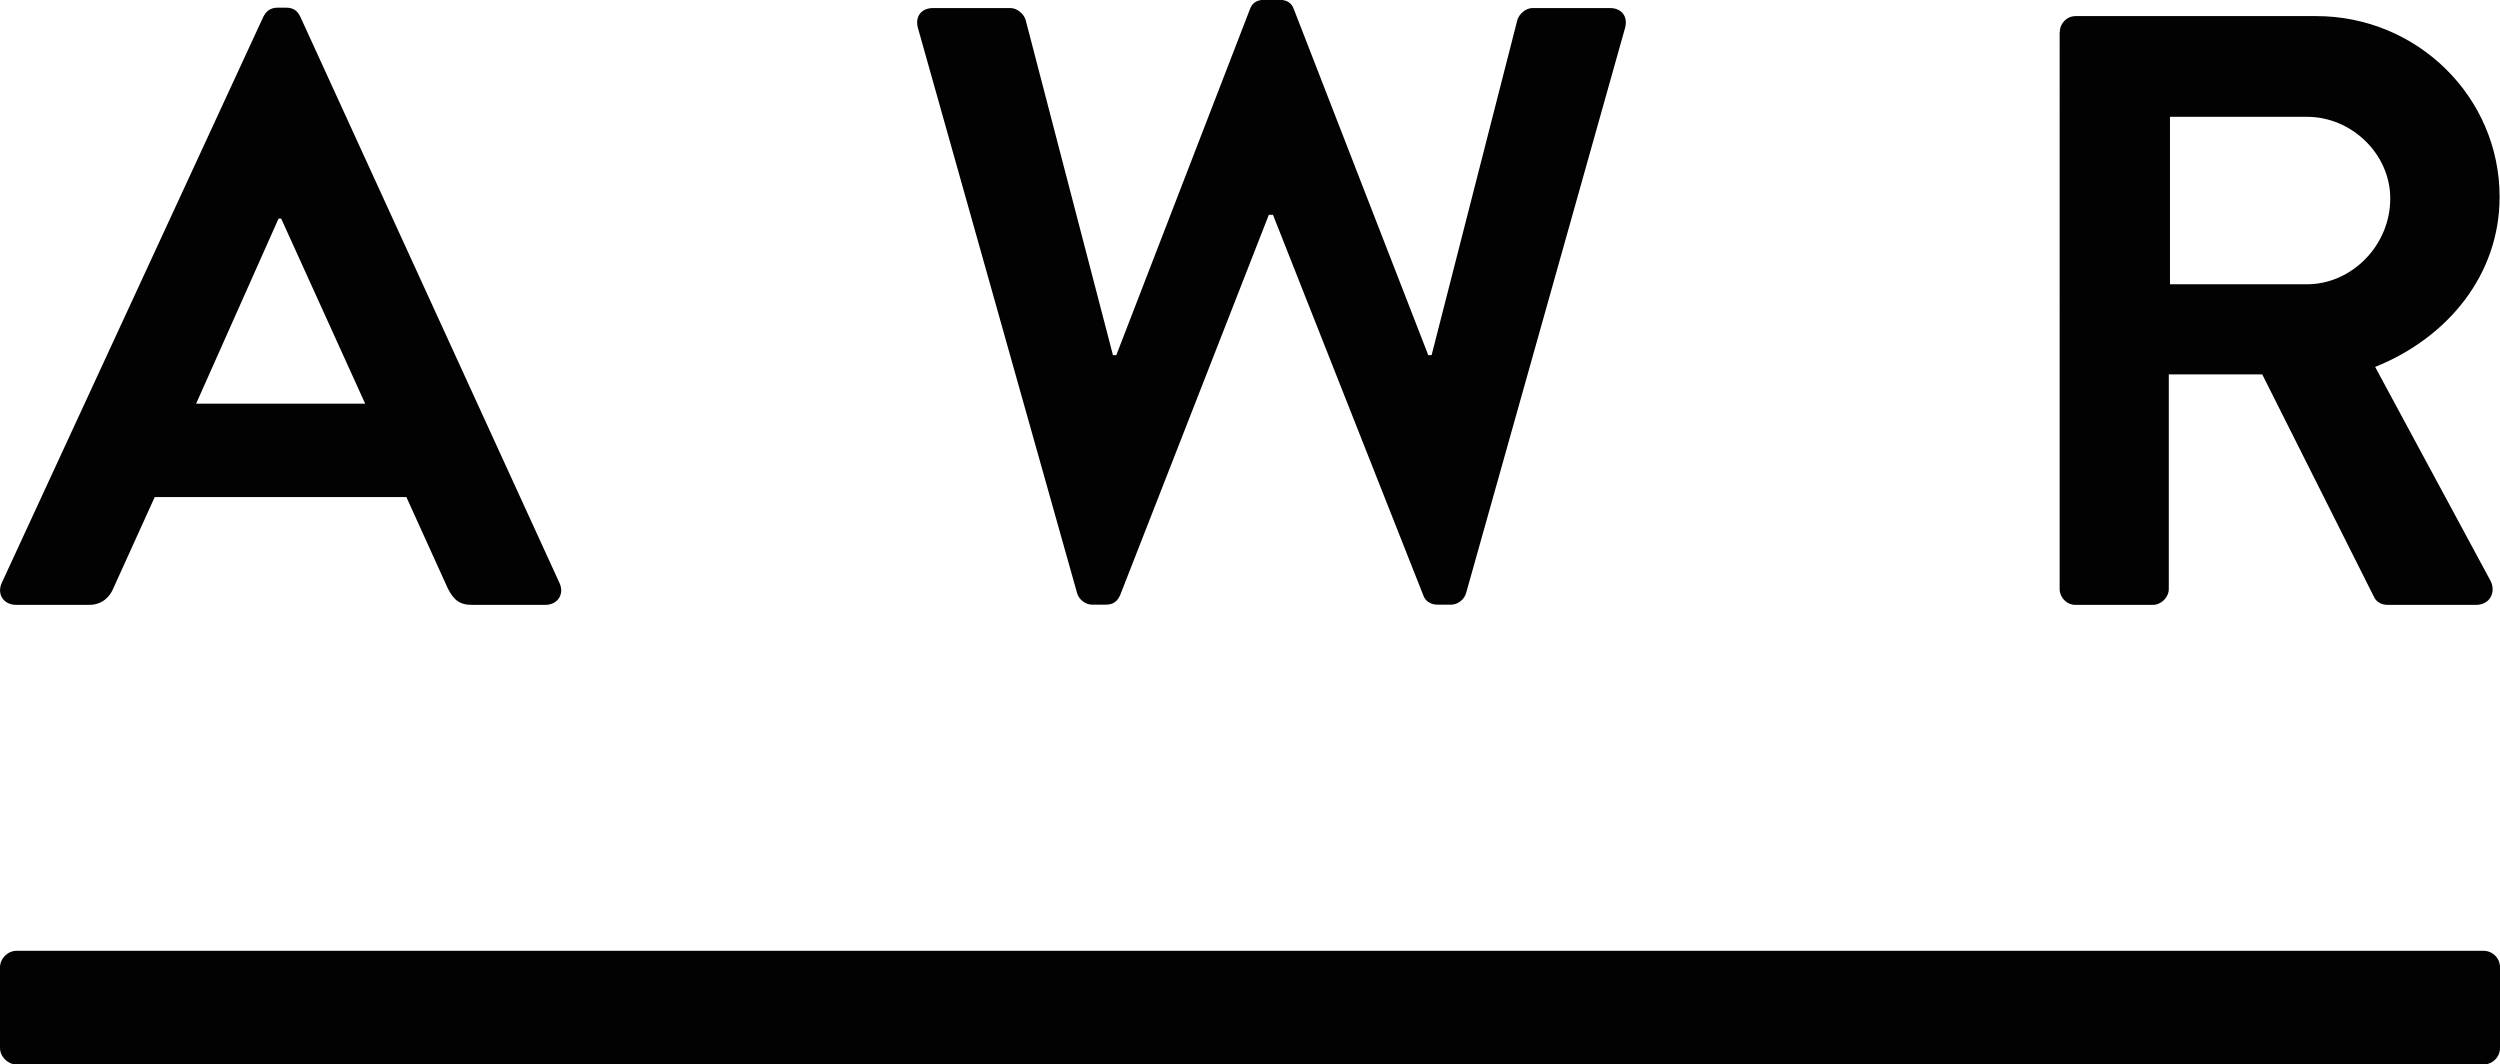 <?xml version="1.0" encoding="utf-8"?>
<!-- Generator: Adobe Illustrator 27.1.1, SVG Export Plug-In . SVG Version: 6.00 Build 0)  -->
<svg version="1.1" id="Calque_1" xmlns="http://www.w3.org/2000/svg" xmlns:xlink="http://www.w3.org/1999/xlink" x="0px" y="0px"
	 viewBox="0 0 127.34 54.22" style="enable-background:new 0 0 127.34 54.22;" xml:space="preserve">
<style type="text/css">
	.st0{fill:#020203;}
</style>
<path class="st0" d="M126.5,48.43H0.84C0.4,48.43,0,48.82,0,49.27v4.11c0,0.44,0.4,0.84,0.84,0.84H126.5c0.46,0,0.84-0.38,0.84-0.84
	v-4.11C127.34,48.8,126.96,48.43,126.5,48.43"/>
<path class="st0" d="M0.09,29.69L13.41,0.86c0.13-0.26,0.34-0.47,0.73-0.47h0.43c0.43,0,0.6,0.21,0.73,0.47l13.2,28.84
	c0.26,0.56-0.09,1.11-0.73,1.11h-3.73c-0.64,0-0.94-0.26-1.24-0.86l-2.1-4.63H7.88l-2.1,4.63c-0.17,0.43-0.56,0.86-1.24,0.86H0.81
	C0.17,30.8-0.17,30.25,0.09,29.69z M18.6,20.56l-4.28-9.43h-0.13l-4.2,9.43H18.6z"/>
<path class="st0" d="M104.92,1.63c0-0.43,0.34-0.81,0.81-0.81h12.25c5.14,0,9.34,4.11,9.34,9.21c0,3.94-2.61,7.16-6.34,8.66
	l5.87,10.88c0.3,0.56,0,1.24-0.73,1.24h-4.5c-0.39,0-0.6-0.21-0.69-0.39l-5.7-11.35h-4.76v10.93c0,0.43-0.39,0.81-0.81,0.81h-3.94
	c-0.47,0-0.81-0.39-0.81-0.81V1.63z M117.51,14.48c2.27,0,4.24-1.97,4.24-4.37c0-2.27-1.97-4.16-4.24-4.16h-6.98v8.53H117.51z"/>
<g>
	<path class="st0" d="M46.76,1.44c-0.17-0.6,0.17-1.03,0.77-1.03h3.94c0.34,0,0.68,0.3,0.77,0.6l4.45,17.08h0.17l6.81-17.63
		c0.09-0.26,0.3-0.47,0.73-0.47h0.77c0.43,0,0.64,0.21,0.73,0.47l6.85,17.63h0.17l4.37-17.08c0.09-0.3,0.43-0.6,0.77-0.6h3.94
		c0.6,0,0.94,0.43,0.77,1.03l-8.09,28.76c-0.09,0.34-0.43,0.6-0.77,0.6h-0.68c-0.39,0-0.64-0.21-0.73-0.47l-7.66-19.39h-0.21
		l-7.58,19.39c-0.13,0.26-0.3,0.47-0.73,0.47h-0.69c-0.34,0-0.68-0.26-0.77-0.6L46.76,1.44z"/>
</g>
</svg>

